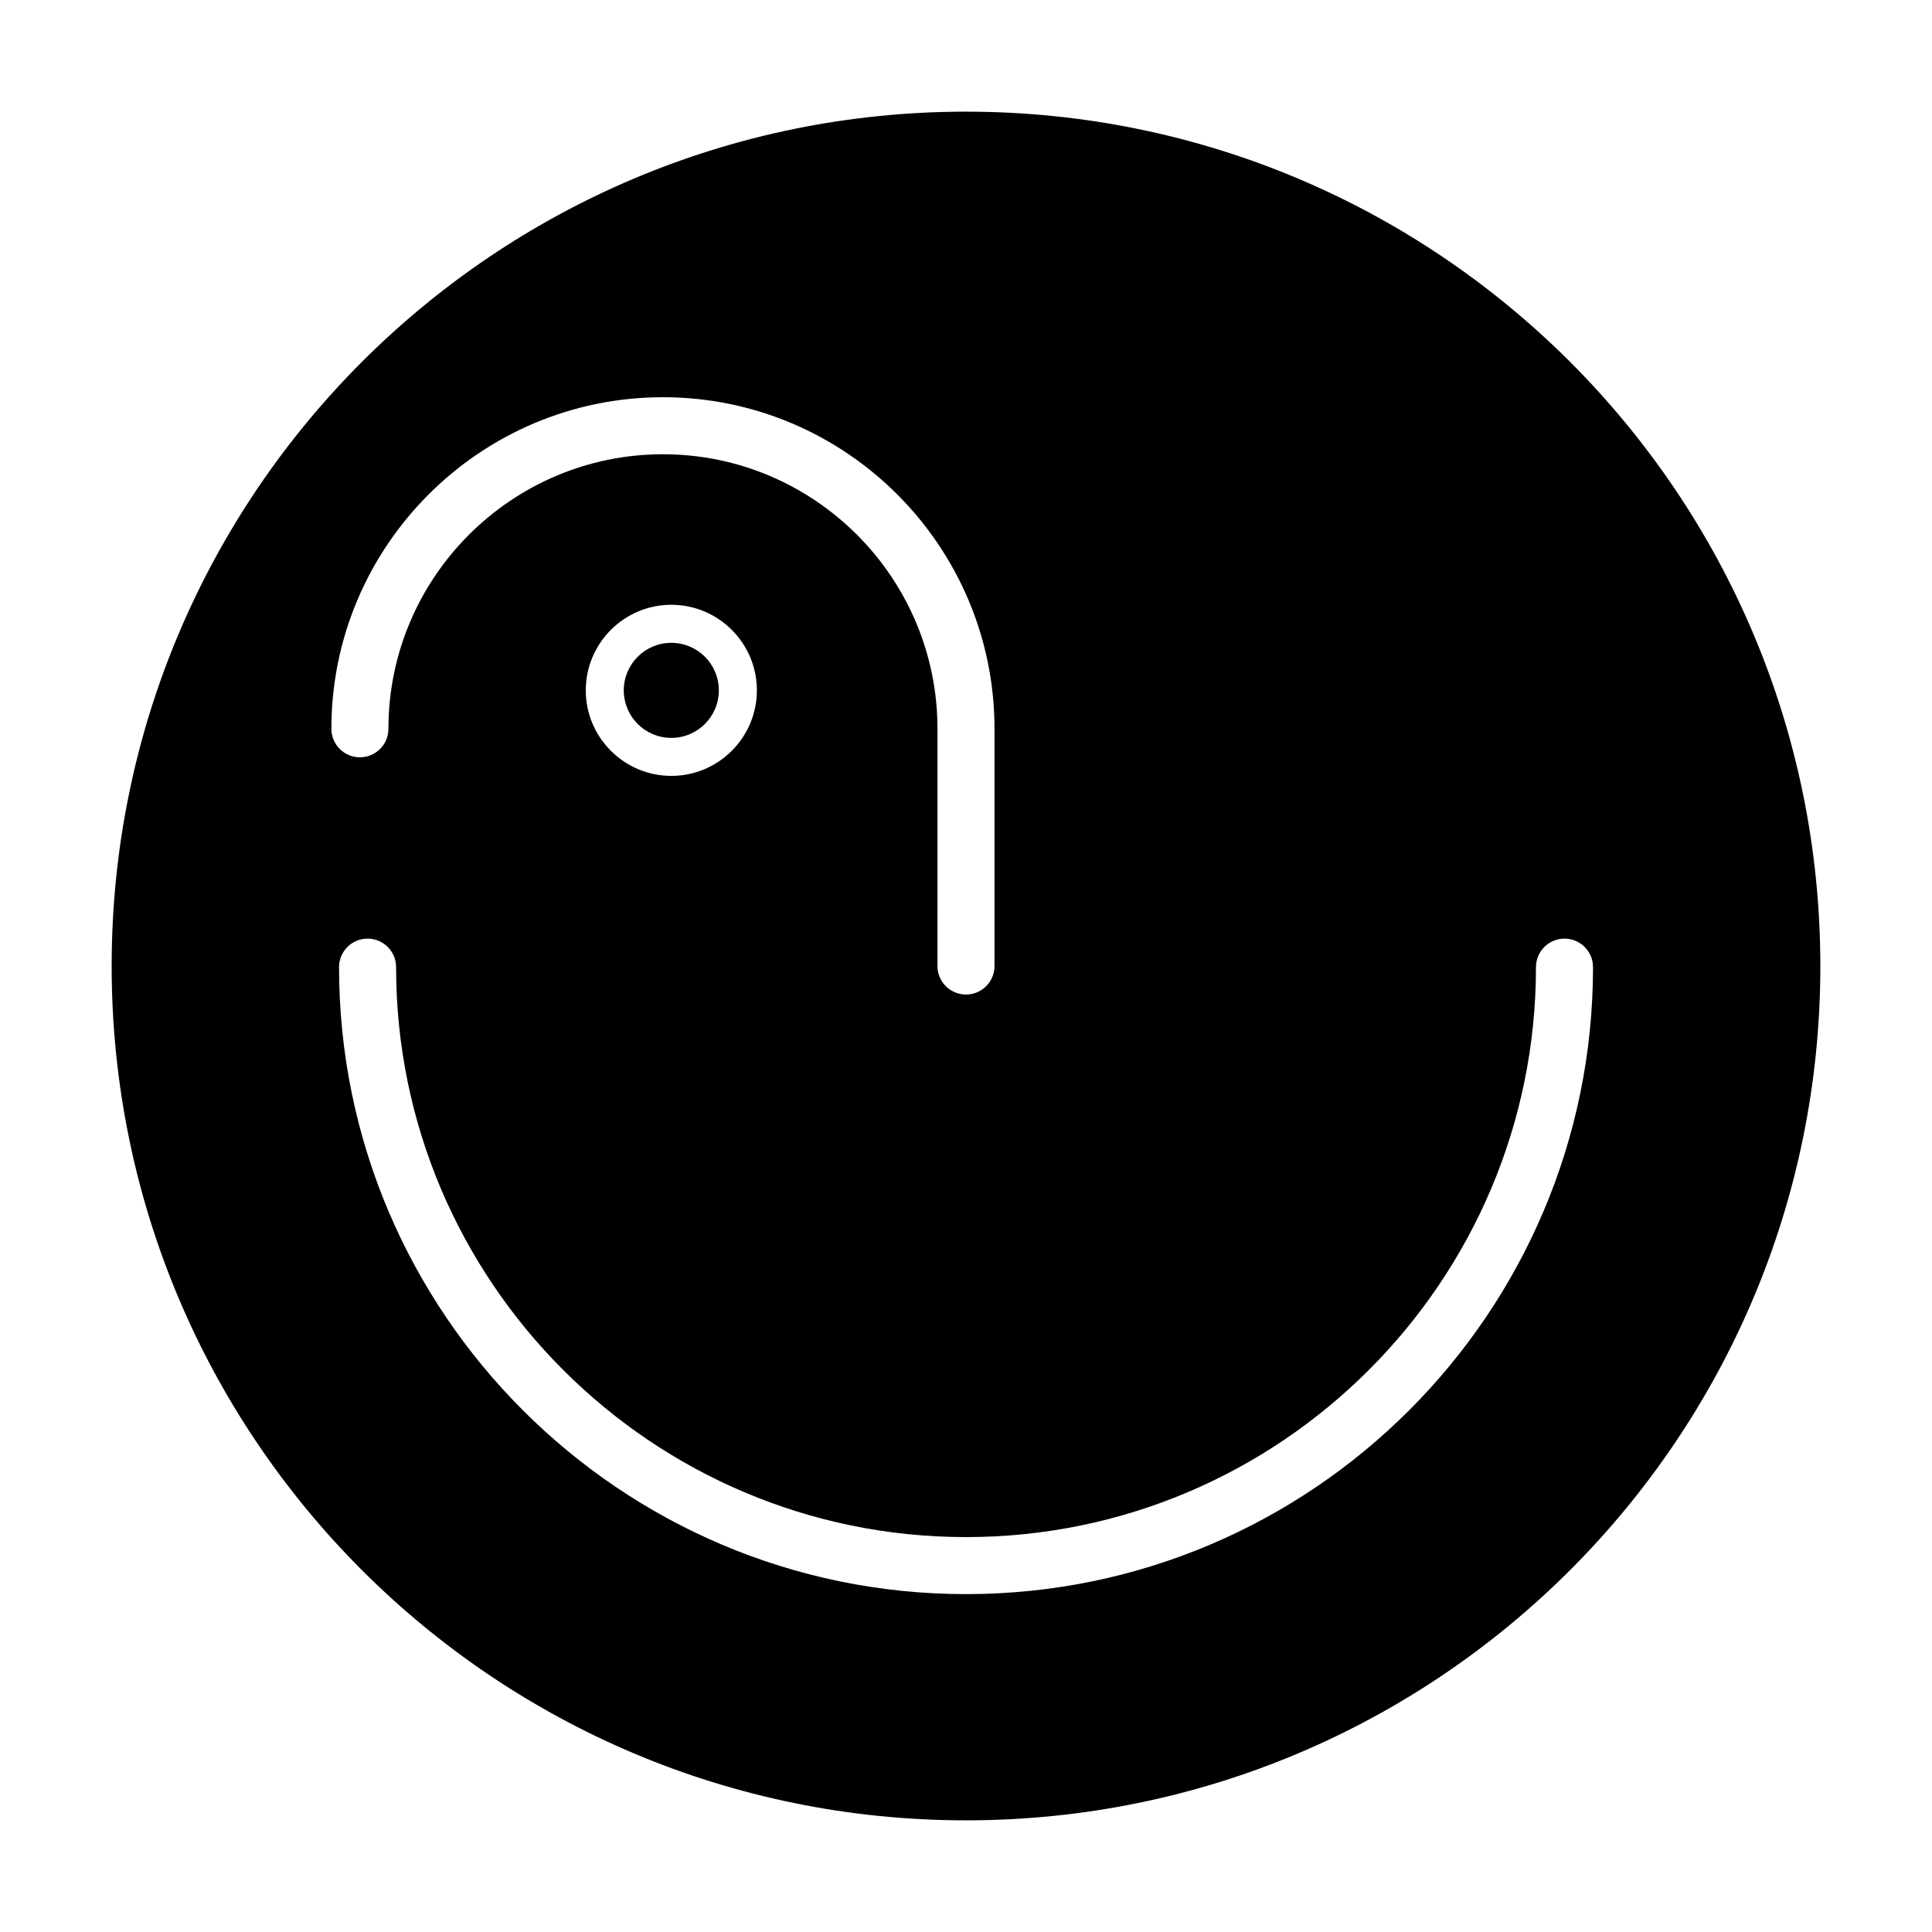<?xml version="1.0" encoding="UTF-8"?>
<!-- Uploaded to: SVG Repo, www.svgrepo.com, Generator: SVG Repo Mixer Tools -->
<svg fill="#000000" width="800px" height="800px" version="1.1" viewBox="144 144 512 512" xmlns="http://www.w3.org/2000/svg">
 <g>
  <path d="m334.5 326.95c0 6.957-5.641 12.598-12.598 12.598-6.953 0-12.594-5.641-12.594-12.598 0-6.957 5.641-12.594 12.594-12.594 6.957 0 12.598 5.637 12.598 12.594"/>
  <path d="m400 173.59c-125.04 0-226.41 101.37-226.41 226.41 0 125.04 101.37 226.41 226.41 226.41 125.04 0 226.41-101.37 226.41-226.41 0-125.04-101.37-226.41-226.41-226.41zm-80.309 75.68c48.453 0 87.863 39.418 87.863 87.863v62.867c0 4.176-3.379 7.559-7.559 7.559-4.176 0-7.559-3.379-7.559-7.559l0.004-62.867c0-40.113-32.637-72.75-72.75-72.75-40.113 0-72.75 32.637-72.75 72.75 0 4.176-3.379 7.559-7.559 7.559-4.176 0-7.559-3.379-7.559-7.559-0.004-48.445 39.414-87.863 87.867-87.863zm24.887 77.676c0 12.5-10.172 22.672-22.672 22.672-12.496 0-22.668-10.172-22.668-22.672s10.172-22.672 22.672-22.672c12.496 0 22.668 10.172 22.668 22.672zm55.422 239.51c-91.617 0-166.15-74.535-166.15-166.15 0-4.176 3.379-7.559 7.559-7.559 4.176 0 7.559 3.379 7.559 7.559-0.004 83.285 67.754 151.04 151.04 151.04s151.04-67.754 151.04-151.04c0-4.176 3.387-7.559 7.559-7.559s7.559 3.379 7.559 7.559c-0.004 91.613-74.535 166.15-166.15 166.15z"/>
 </g>
</svg>